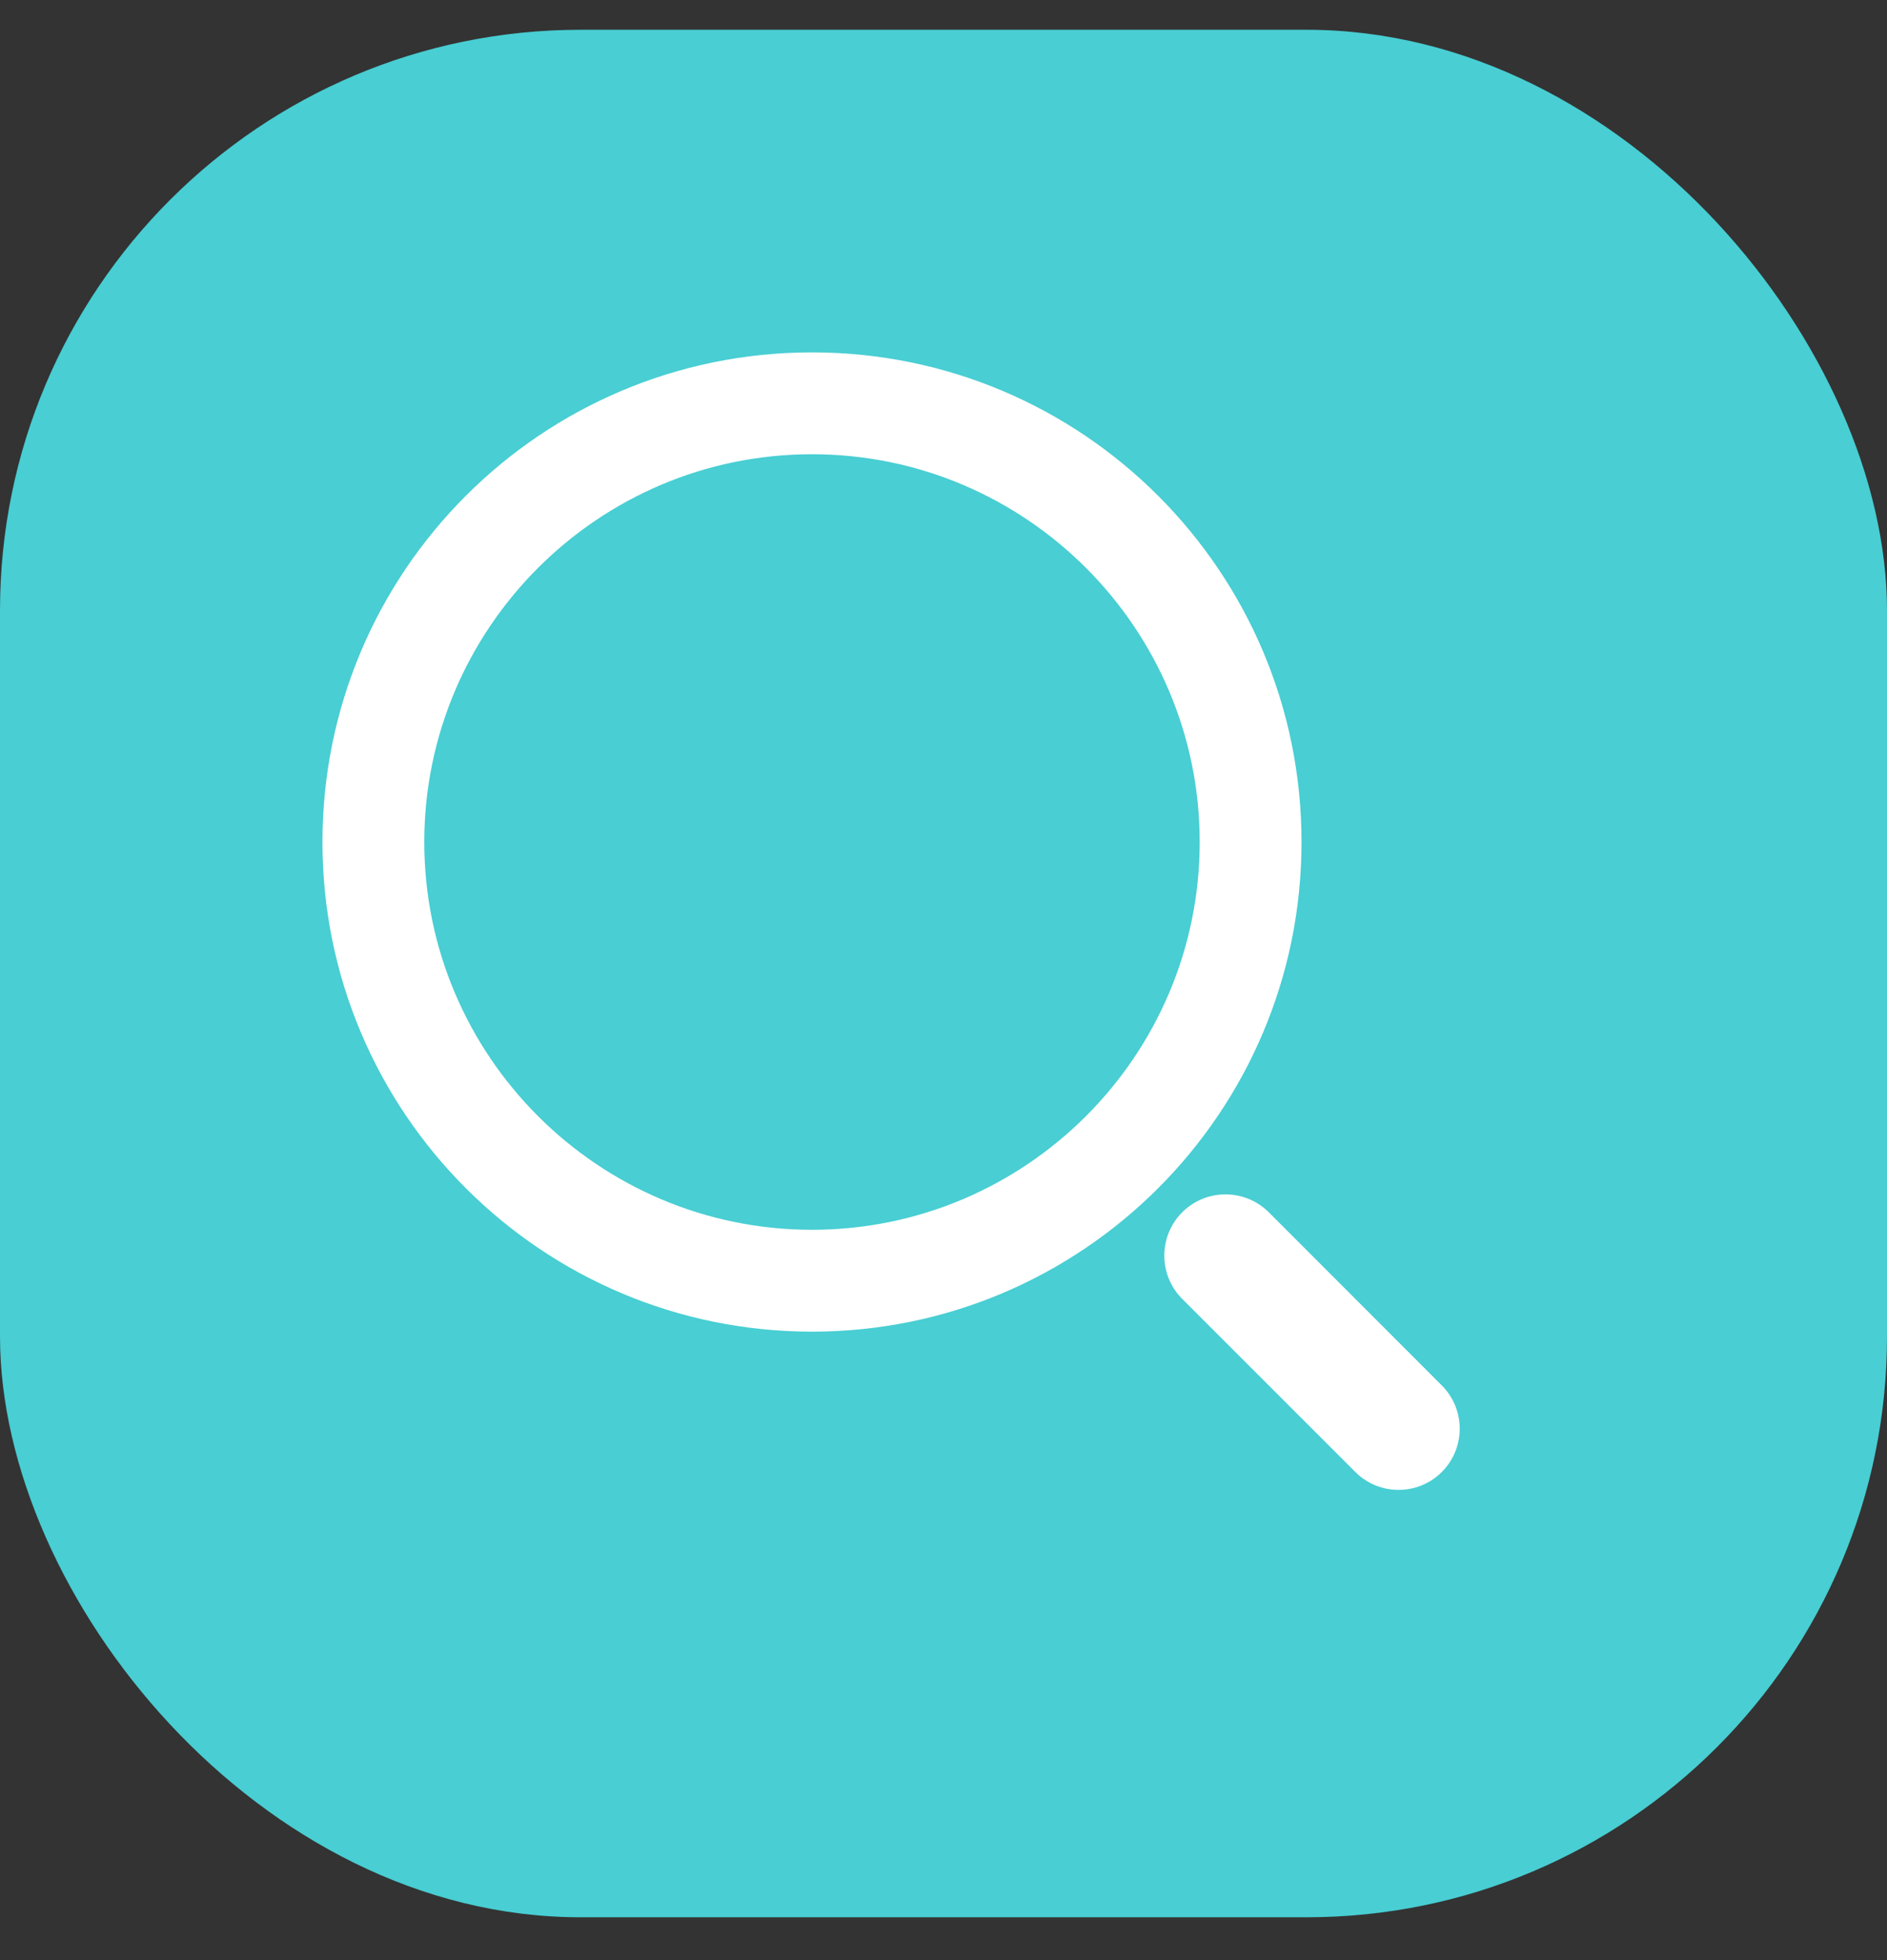 <svg width="26" height="27" viewBox="0 0 26 27" fill="none" xmlns="http://www.w3.org/2000/svg">
<rect x="0" y="0" width="26" height="27" fill="#333333" stroke="none"/>
<rect y="0.41" width="26" height="26" rx="8" fill="#48CED3"/>
<path fill-rule="evenodd" clip-rule="evenodd" d="M11.188 4.854C7.463 4.854 4.443 7.873 4.443 11.599C4.443 15.323 7.463 18.343 11.188 18.343C14.913 18.343 17.933 15.323 17.933 11.599C17.933 7.873 14.913 4.854 11.188 4.854ZM16.53 11.599C16.53 14.544 14.134 16.94 11.188 16.94C8.243 16.94 5.846 14.544 5.846 11.599C5.846 8.653 8.243 6.257 11.188 6.257C14.134 6.257 16.53 8.653 16.53 11.599Z" fill="white"/>
<path fill-rule="evenodd" clip-rule="evenodd" d="M19.866 20.276C19.537 20.605 19.003 20.605 18.674 20.276L16.289 17.892C15.96 17.562 15.96 17.029 16.289 16.699C16.618 16.37 17.152 16.37 17.482 16.699L19.866 19.084C20.195 19.413 20.195 19.947 19.866 20.276Z" fill="white"/>
</svg>
